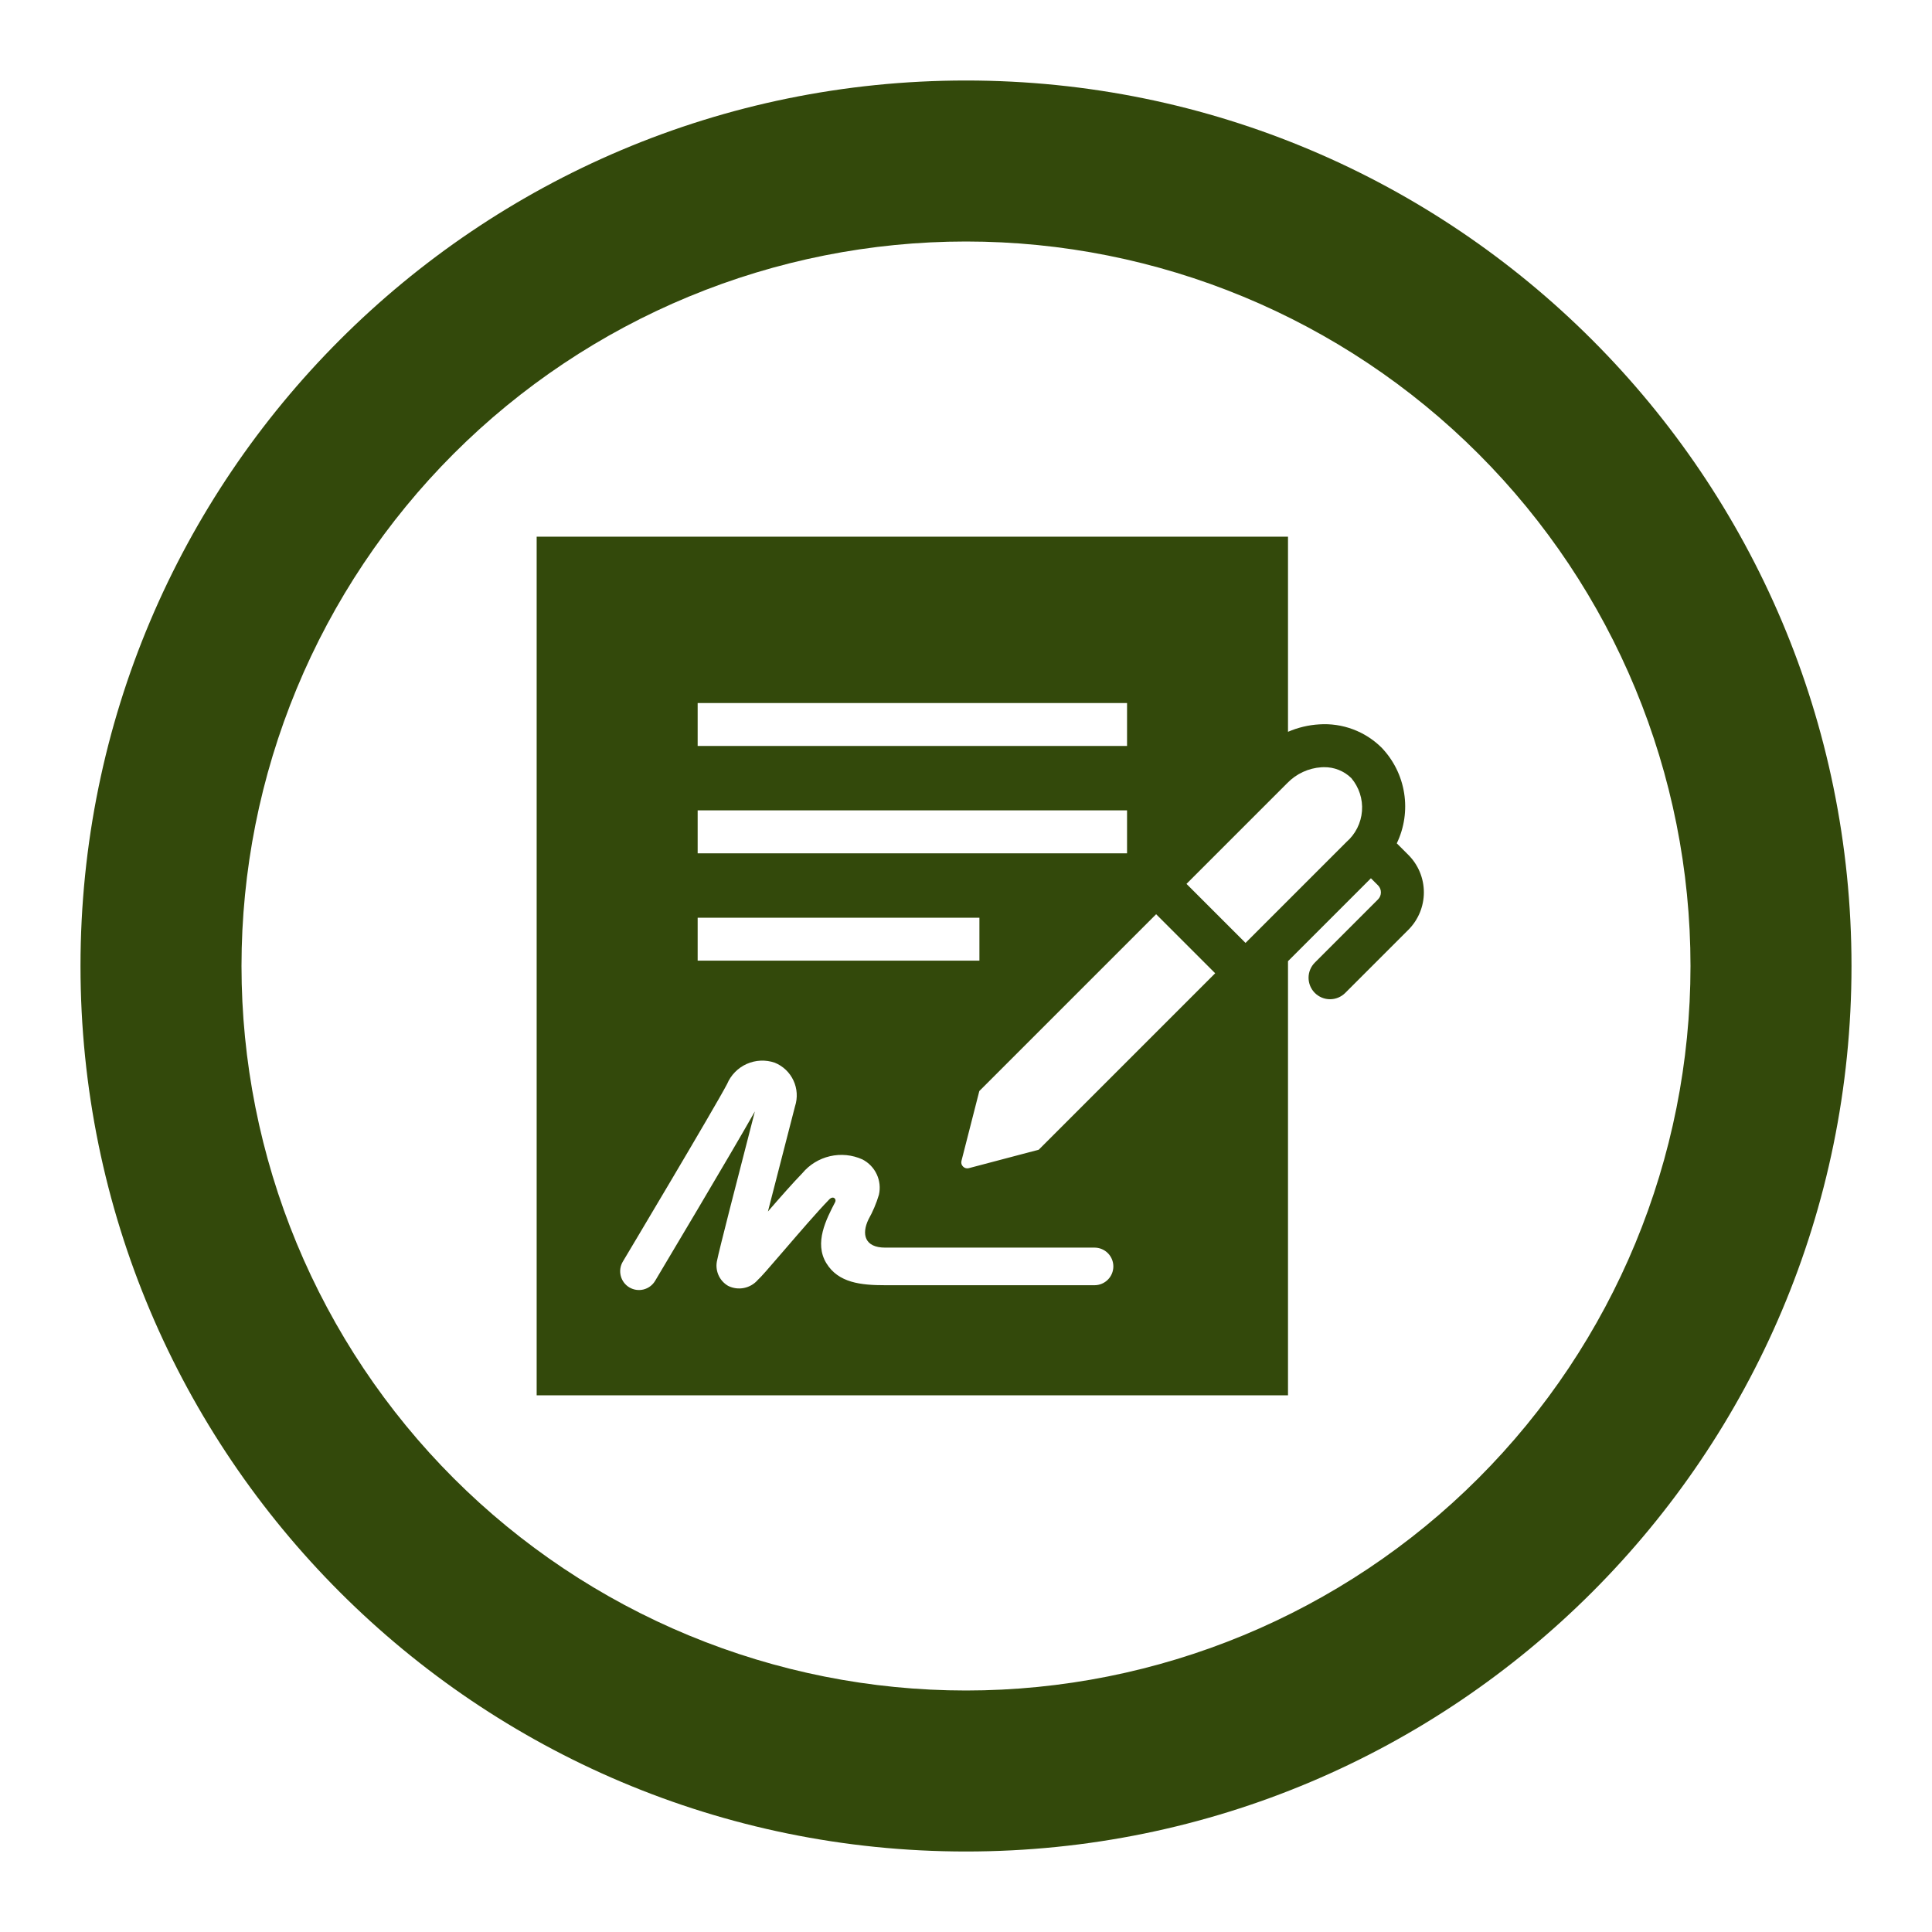 <svg width="120" height="120" viewBox="0 0 120 120" fill="none" xmlns="http://www.w3.org/2000/svg">
<path fill-rule="evenodd" clip-rule="evenodd" d="M5 60C5 29.625 29.625 5 60 5C90.375 5 115 29.625 115 60C115 90.375 90.375 115 60 115C29.625 115 5 90.375 5 60ZM60 105C54.09 105 48.239 103.836 42.779 101.575C37.32 99.313 32.359 95.998 28.18 91.82C24.002 87.641 20.687 82.68 18.425 77.221C16.164 71.761 15 65.909 15 60C15 54.09 16.164 48.239 18.425 42.779C20.687 37.32 24.002 32.359 28.18 28.18C32.359 24.002 37.32 20.687 42.779 18.425C48.239 16.164 54.09 15 60 15C71.935 15 83.381 19.741 91.82 28.18C100.259 36.619 105 48.065 105 60C105 71.935 100.259 83.381 91.82 91.82C83.381 100.259 71.935 105 60 105Z" fill="#33490B"/>
<path d="M87.477 53.101L86.757 52.381C87.222 51.413 87.382 50.326 87.214 49.265C87.047 48.204 86.56 47.219 85.818 46.442C85.312 45.939 84.705 45.549 84.036 45.299C83.368 45.049 82.654 44.944 81.942 44.992C81.272 45.031 80.615 45.188 80 45.454V33.334H33.333V86.667H80V59.701L85.15 54.551L85.59 54.989C85.647 55.046 85.693 55.115 85.724 55.19C85.755 55.265 85.771 55.345 85.771 55.426C85.771 55.508 85.755 55.588 85.724 55.663C85.693 55.738 85.647 55.807 85.59 55.864L81.668 59.787C81.418 60.037 81.277 60.376 81.277 60.73C81.277 61.084 81.418 61.423 81.667 61.673C81.917 61.923 82.257 62.064 82.61 62.064C82.964 62.064 83.303 61.924 83.553 61.674L87.477 57.751C88.093 57.134 88.439 56.297 88.439 55.426C88.439 54.554 88.093 53.718 87.477 53.101ZM43.333 43.667H70.003V46.334H43.333V43.667ZM43.333 50.334H70.003V53.001H43.333V50.334ZM43.333 57.001H60.833V59.667H43.333V57.001ZM67.985 79.827H54.98C53.477 79.827 52.07 79.684 51.323 78.454C50.558 77.196 51.318 75.734 51.873 74.664C51.972 74.476 51.753 74.242 51.503 74.501C50.77 75.254 49.603 76.611 48.665 77.701C47.673 78.854 47.28 79.306 47.07 79.496C46.848 79.754 46.546 79.93 46.212 79.998C45.878 80.066 45.532 80.02 45.227 79.869C44.953 79.711 44.738 79.467 44.616 79.176C44.493 78.884 44.469 78.56 44.548 78.254C44.618 77.837 45.808 73.201 46.887 69.032C45.453 71.577 40.903 79.199 40.69 79.557C40.531 79.823 40.273 80.015 39.973 80.091C39.673 80.167 39.355 80.12 39.089 79.962C38.823 79.803 38.631 79.545 38.556 79.245C38.48 78.945 38.526 78.626 38.685 78.361C38.743 78.266 44.443 68.714 45.162 67.327C45.396 66.773 45.832 66.328 46.381 66.083C46.931 65.838 47.553 65.81 48.122 66.006C48.635 66.214 49.051 66.61 49.284 67.113C49.518 67.616 49.552 68.189 49.38 68.716C48.78 71.029 48.168 73.402 47.697 75.249C48.458 74.369 49.255 73.466 49.83 72.874C50.272 72.342 50.877 71.97 51.551 71.814C52.226 71.658 52.932 71.728 53.563 72.012C53.955 72.212 54.269 72.537 54.455 72.936C54.641 73.334 54.689 73.784 54.59 74.212C54.431 74.743 54.214 75.255 53.943 75.739C53.498 76.664 53.71 77.492 54.98 77.492H67.985C68.294 77.492 68.591 77.615 68.81 77.834C69.029 78.053 69.152 78.35 69.152 78.659C69.152 78.968 69.029 79.265 68.81 79.484C68.591 79.703 68.294 79.827 67.985 79.827ZM64.518 71.411L60.178 72.556C60.115 72.574 60.048 72.574 59.985 72.557C59.922 72.54 59.864 72.506 59.818 72.459C59.77 72.414 59.736 72.356 59.718 72.293C59.701 72.229 59.702 72.162 59.72 72.099L60.827 67.767L71.81 56.784L75.477 60.451L64.518 71.411ZM83.628 52.299L77.362 58.566L73.695 54.899L79.962 48.632C80.522 48.056 81.276 47.708 82.078 47.656L82.228 47.651C82.543 47.645 82.856 47.702 83.148 47.819C83.441 47.935 83.707 48.108 83.932 48.329C84.413 48.898 84.652 49.633 84.595 50.376C84.538 51.119 84.191 51.81 83.628 52.299Z" fill="#33490B"/>
</svg>
